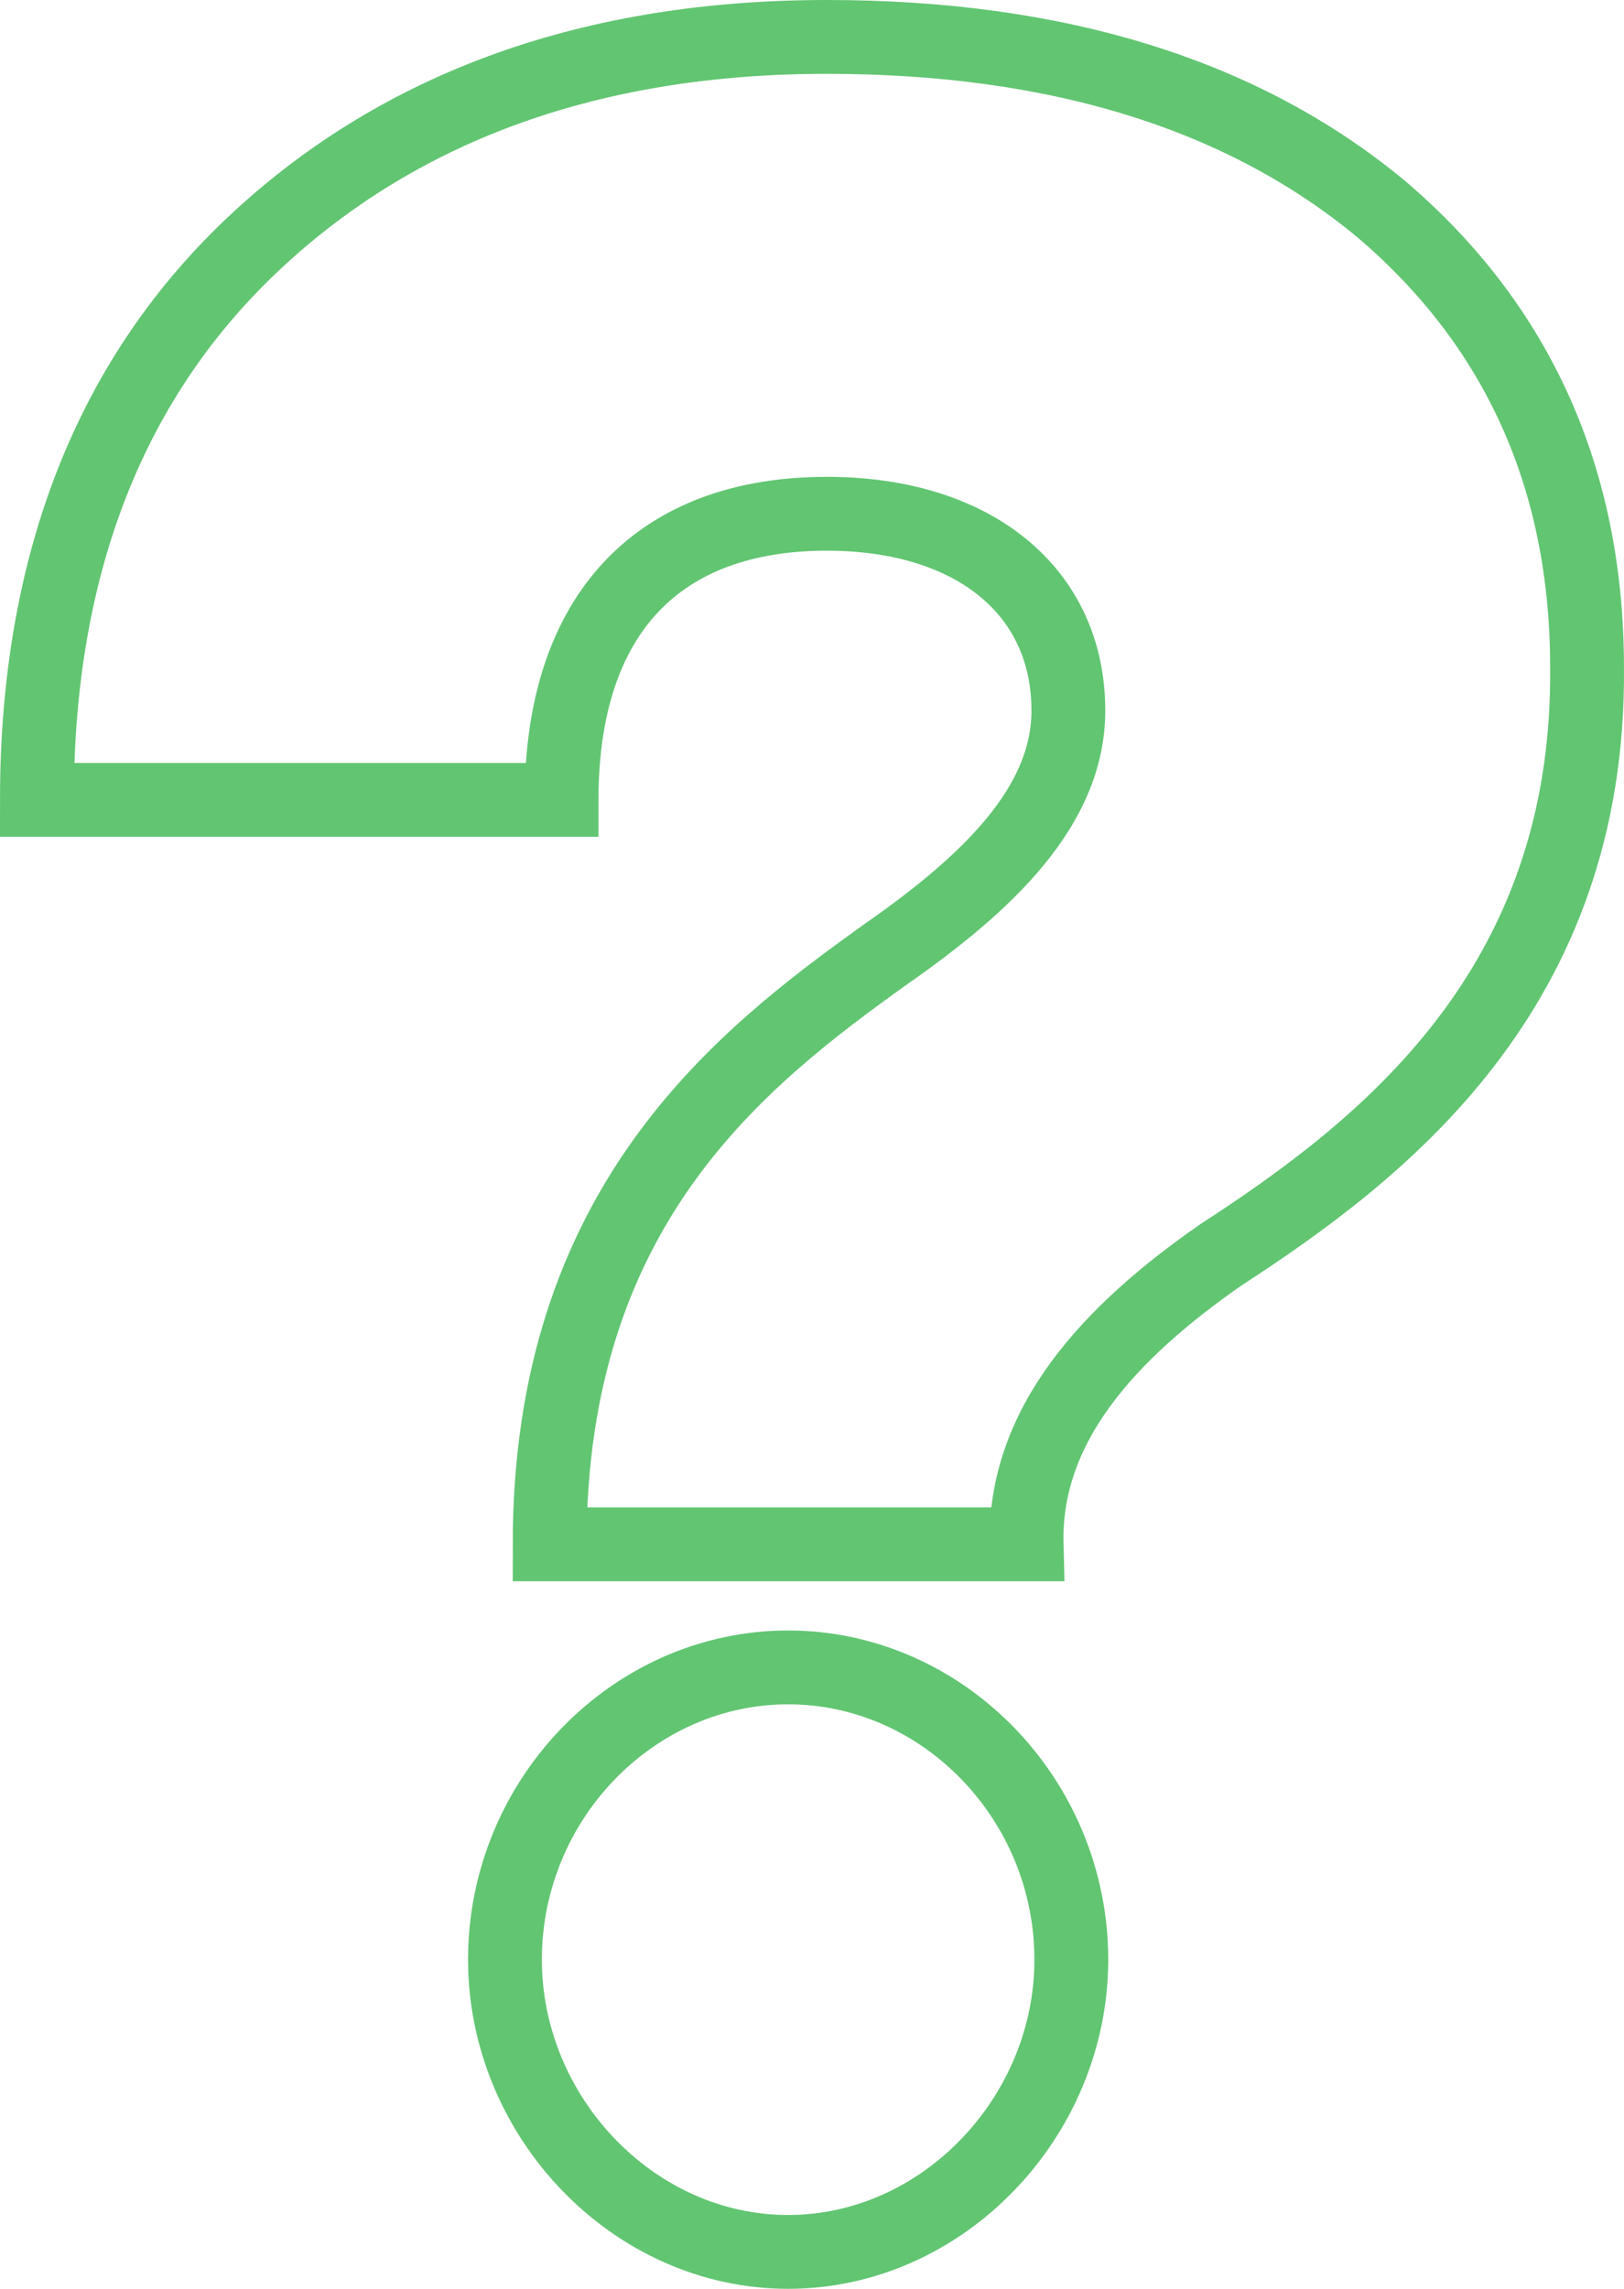 <?xml version="1.0" encoding="UTF-8"?> <svg xmlns="http://www.w3.org/2000/svg" width="44" height="62" viewBox="0 0 44 62" fill="none"> <path d="M27.815 41.833H14.892C14.892 32.667 20.061 28.667 24.019 25.833C26.765 23.917 28.946 21.833 28.946 19.25C28.946 16 26.361 13.917 22.403 13.917C17.88 13.917 15.215 16.583 15.215 21.667H1C1 15.25 3.019 10.167 6.977 6.5C10.934 2.833 16.104 1 22.403 1C28.703 1 33.711 2.583 37.426 5.667C41.142 8.833 42.999 13 42.999 18.083C43.08 26.833 37.426 31.167 33.065 34C30.076 36.083 27.734 38.583 27.815 41.833ZM13.681 53.083C13.681 48.75 17.154 45.167 21.353 45.167C25.553 45.167 29.026 48.75 29.026 53.083C29.026 57.333 25.553 61 21.353 61C17.154 61 13.681 57.333 13.681 53.083Z" stroke="#62C572" stroke-width="2"></path> </svg> 